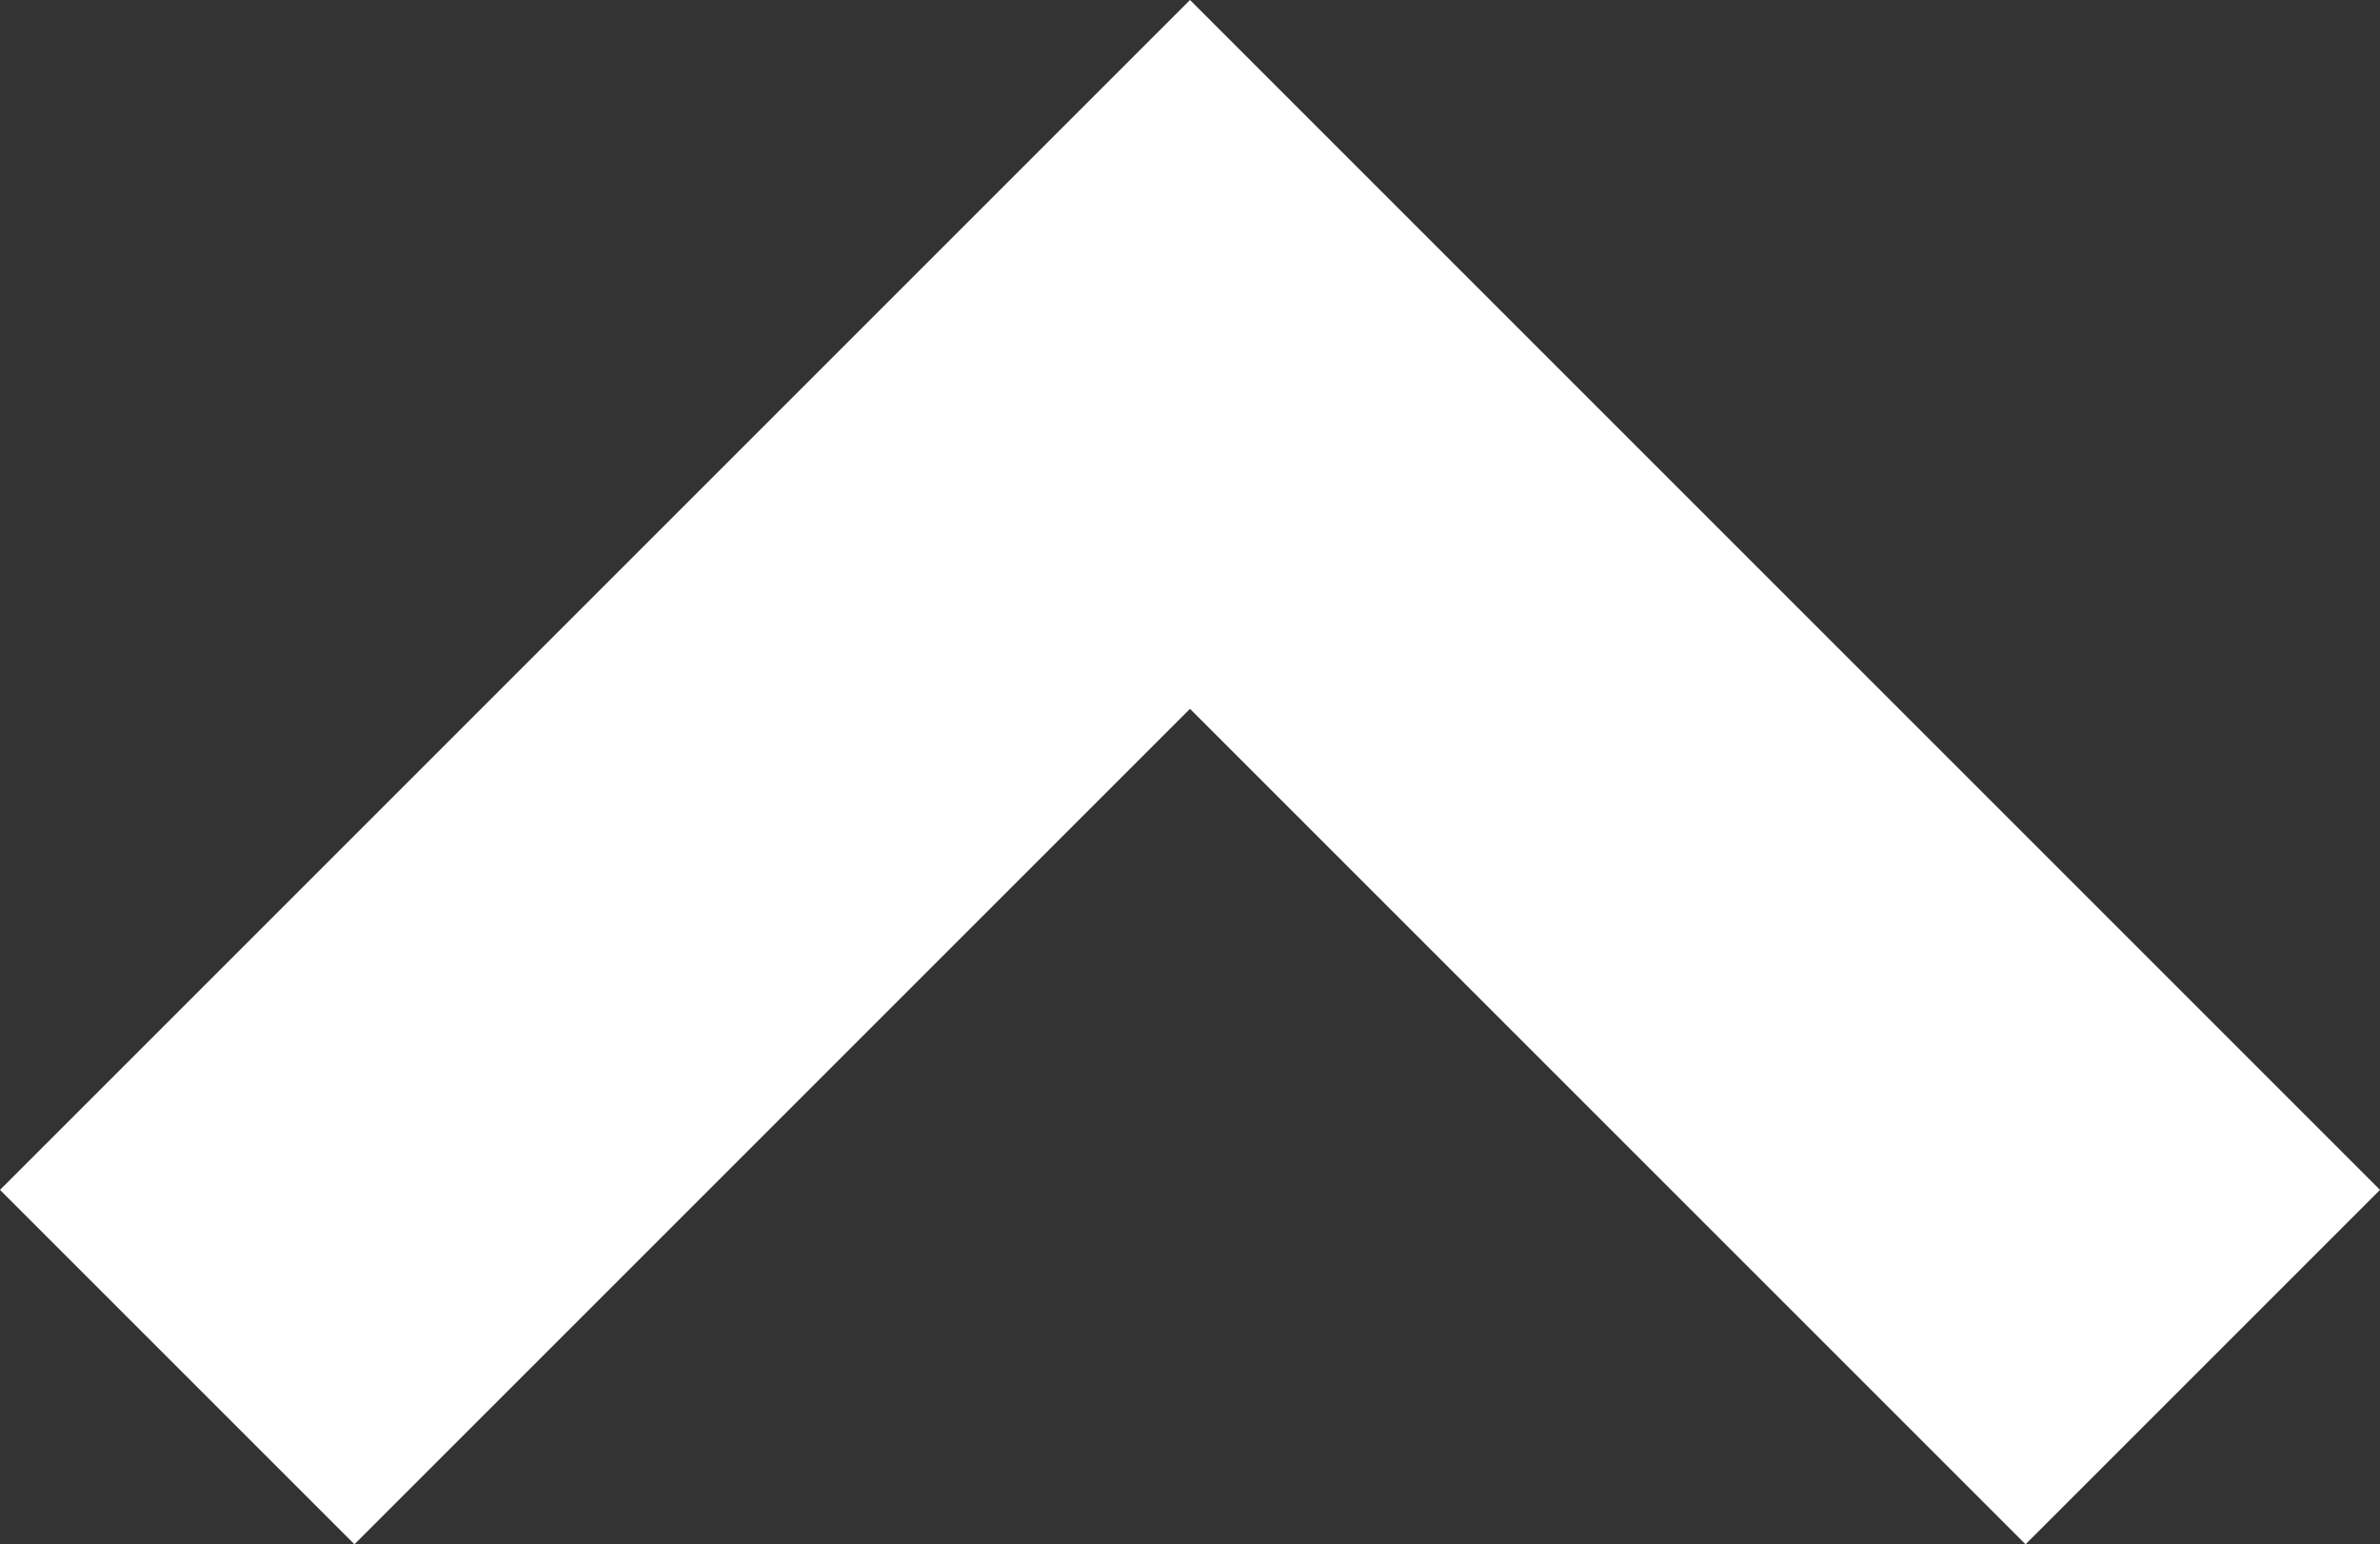 <svg xmlns="http://www.w3.org/2000/svg" width="14" height="9.085" viewBox="0 0 14 9.085">
  <rect x="0" y="0" width="14" height="9.085" fill="#333333" stroke="none"/>
  <g id="Icon_-_ArrowDown_-_Small" data-name="Icon - ArrowDown - Small" transform="translate(14 9.085) rotate(180)">
    <path id="Path_36" data-name="Path 36" d="M7,9.085l-7-7L2.085,0,7,4.915,11.915,0,14,2.085Z" transform="translate(0)" fill="#fff"/>
  </g>
</svg>
